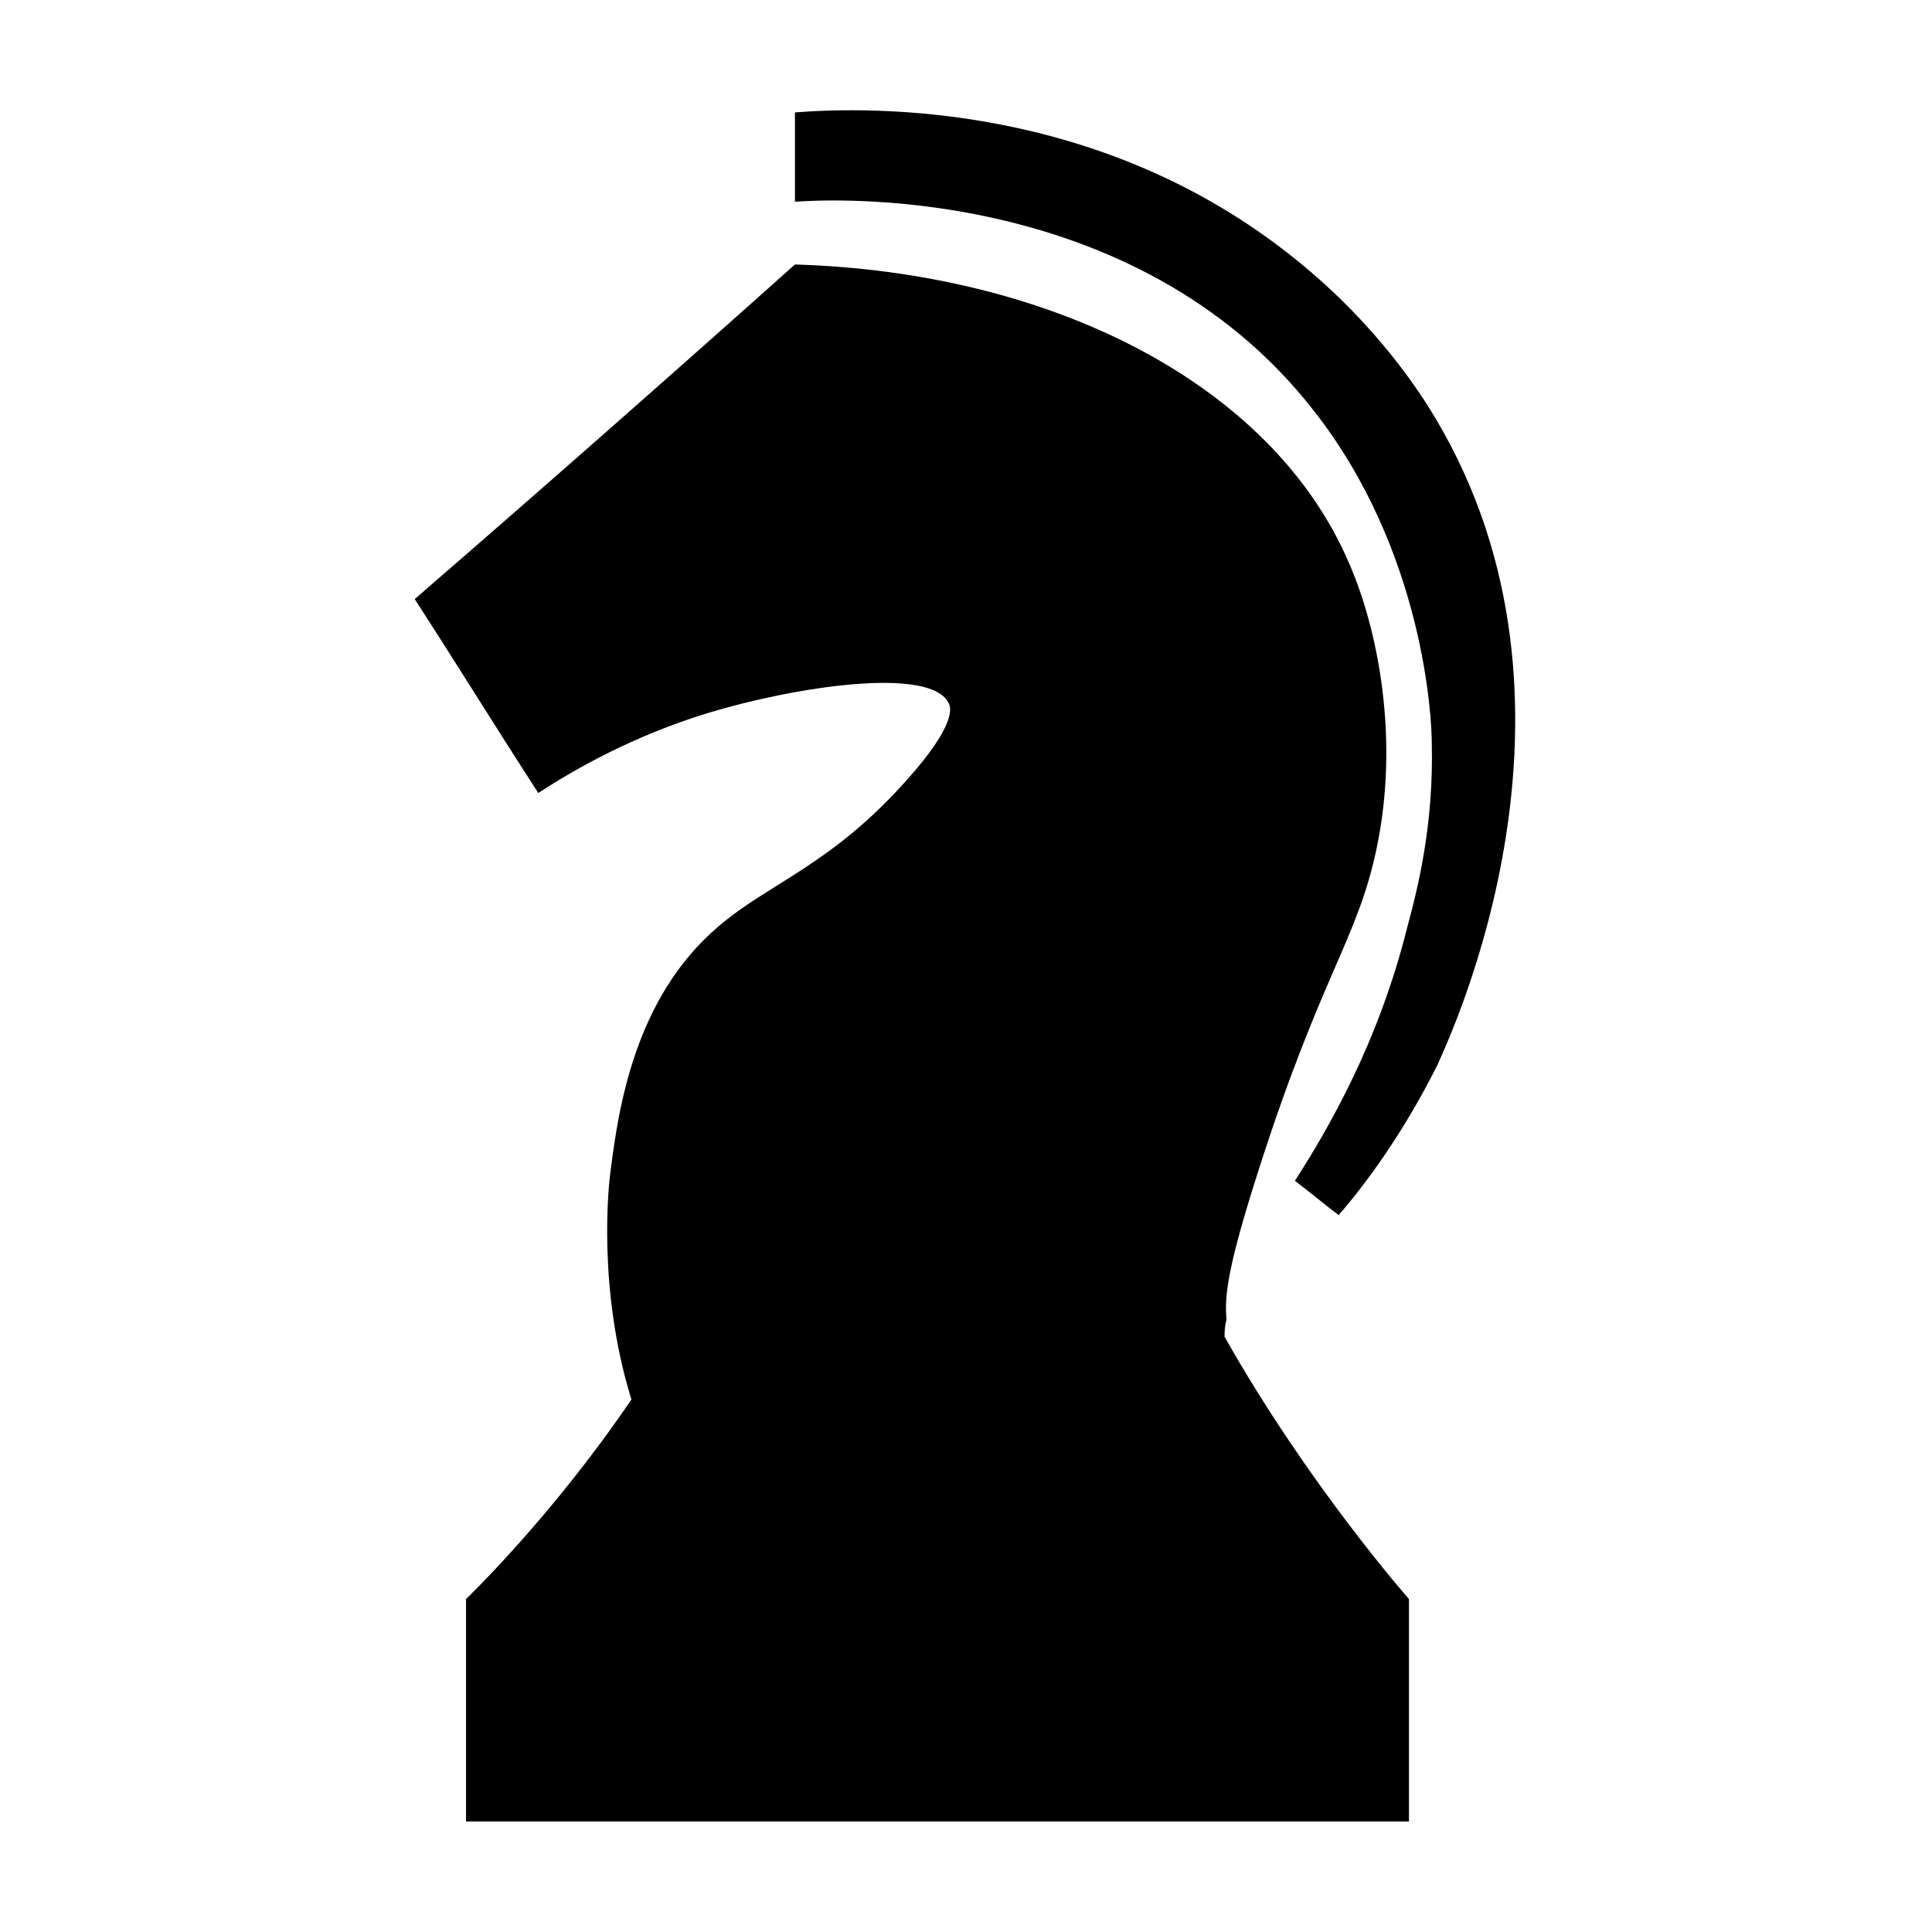 <?xml version="1.0" encoding="UTF-8"?>
<!-- Uploaded to: SVG Repo, www.svgrepo.com, Generator: SVG Repo Mixer Tools -->
<svg fill="#000000" width="800px" height="800px" version="1.1" viewBox="144 144 512 512" xmlns="http://www.w3.org/2000/svg">
 <path d="m468.52 498.24c22.168 39.297 48.871 69.527 48.871 69.527v58.941h-249.89v-58.945s22.672-21.664 43.832-52.898c-9.07-29.223-6.047-56.93-5.543-60.457 2.016-15.617 6.047-45.848 28.719-64.992 13.602-11.586 29.727-16.121 49.879-38.793 13.098-14.609 11.586-19.145 11.082-20.152-4.535-10.078-40.809-4.535-63.984 2.519-19.648 6.047-34.762 14.609-44.84 21.16-11.082-17.129-21.664-34.258-32.746-51.387 33.754-29.223 67.512-58.945 100.76-88.672 67.512 2.016 125.95 31.234 146.61 78.594 8.062 18.137 13.602 47.359 7.559 76.074-5.039 24.184-14.609 33.25-31.234 85.145-8.566 26.703-9.07 33.754-8.566 39.801-0.508 2.016-0.508 3.527-0.508 4.535zm55.926-243.34c-3.023-5.039-14.609-24.184-37.281-42.32-51.895-41.816-112.86-40.305-132.5-38.793v23.68c6.551-0.504 89.68-6.047 137.54 55.418 29.223 37.281 31.234 81.617 31.234 88.168 0.504 21.16-3.527 37.785-6.551 48.871-7.559 30.23-20.656 52.898-29.727 67.008 4.031 3.023 7.559 6.047 11.586 9.07 7.055-8.062 17.129-21.664 26.199-39.801 3.531-8.066 44.844-95.227-0.496-171.3z"/>
</svg>